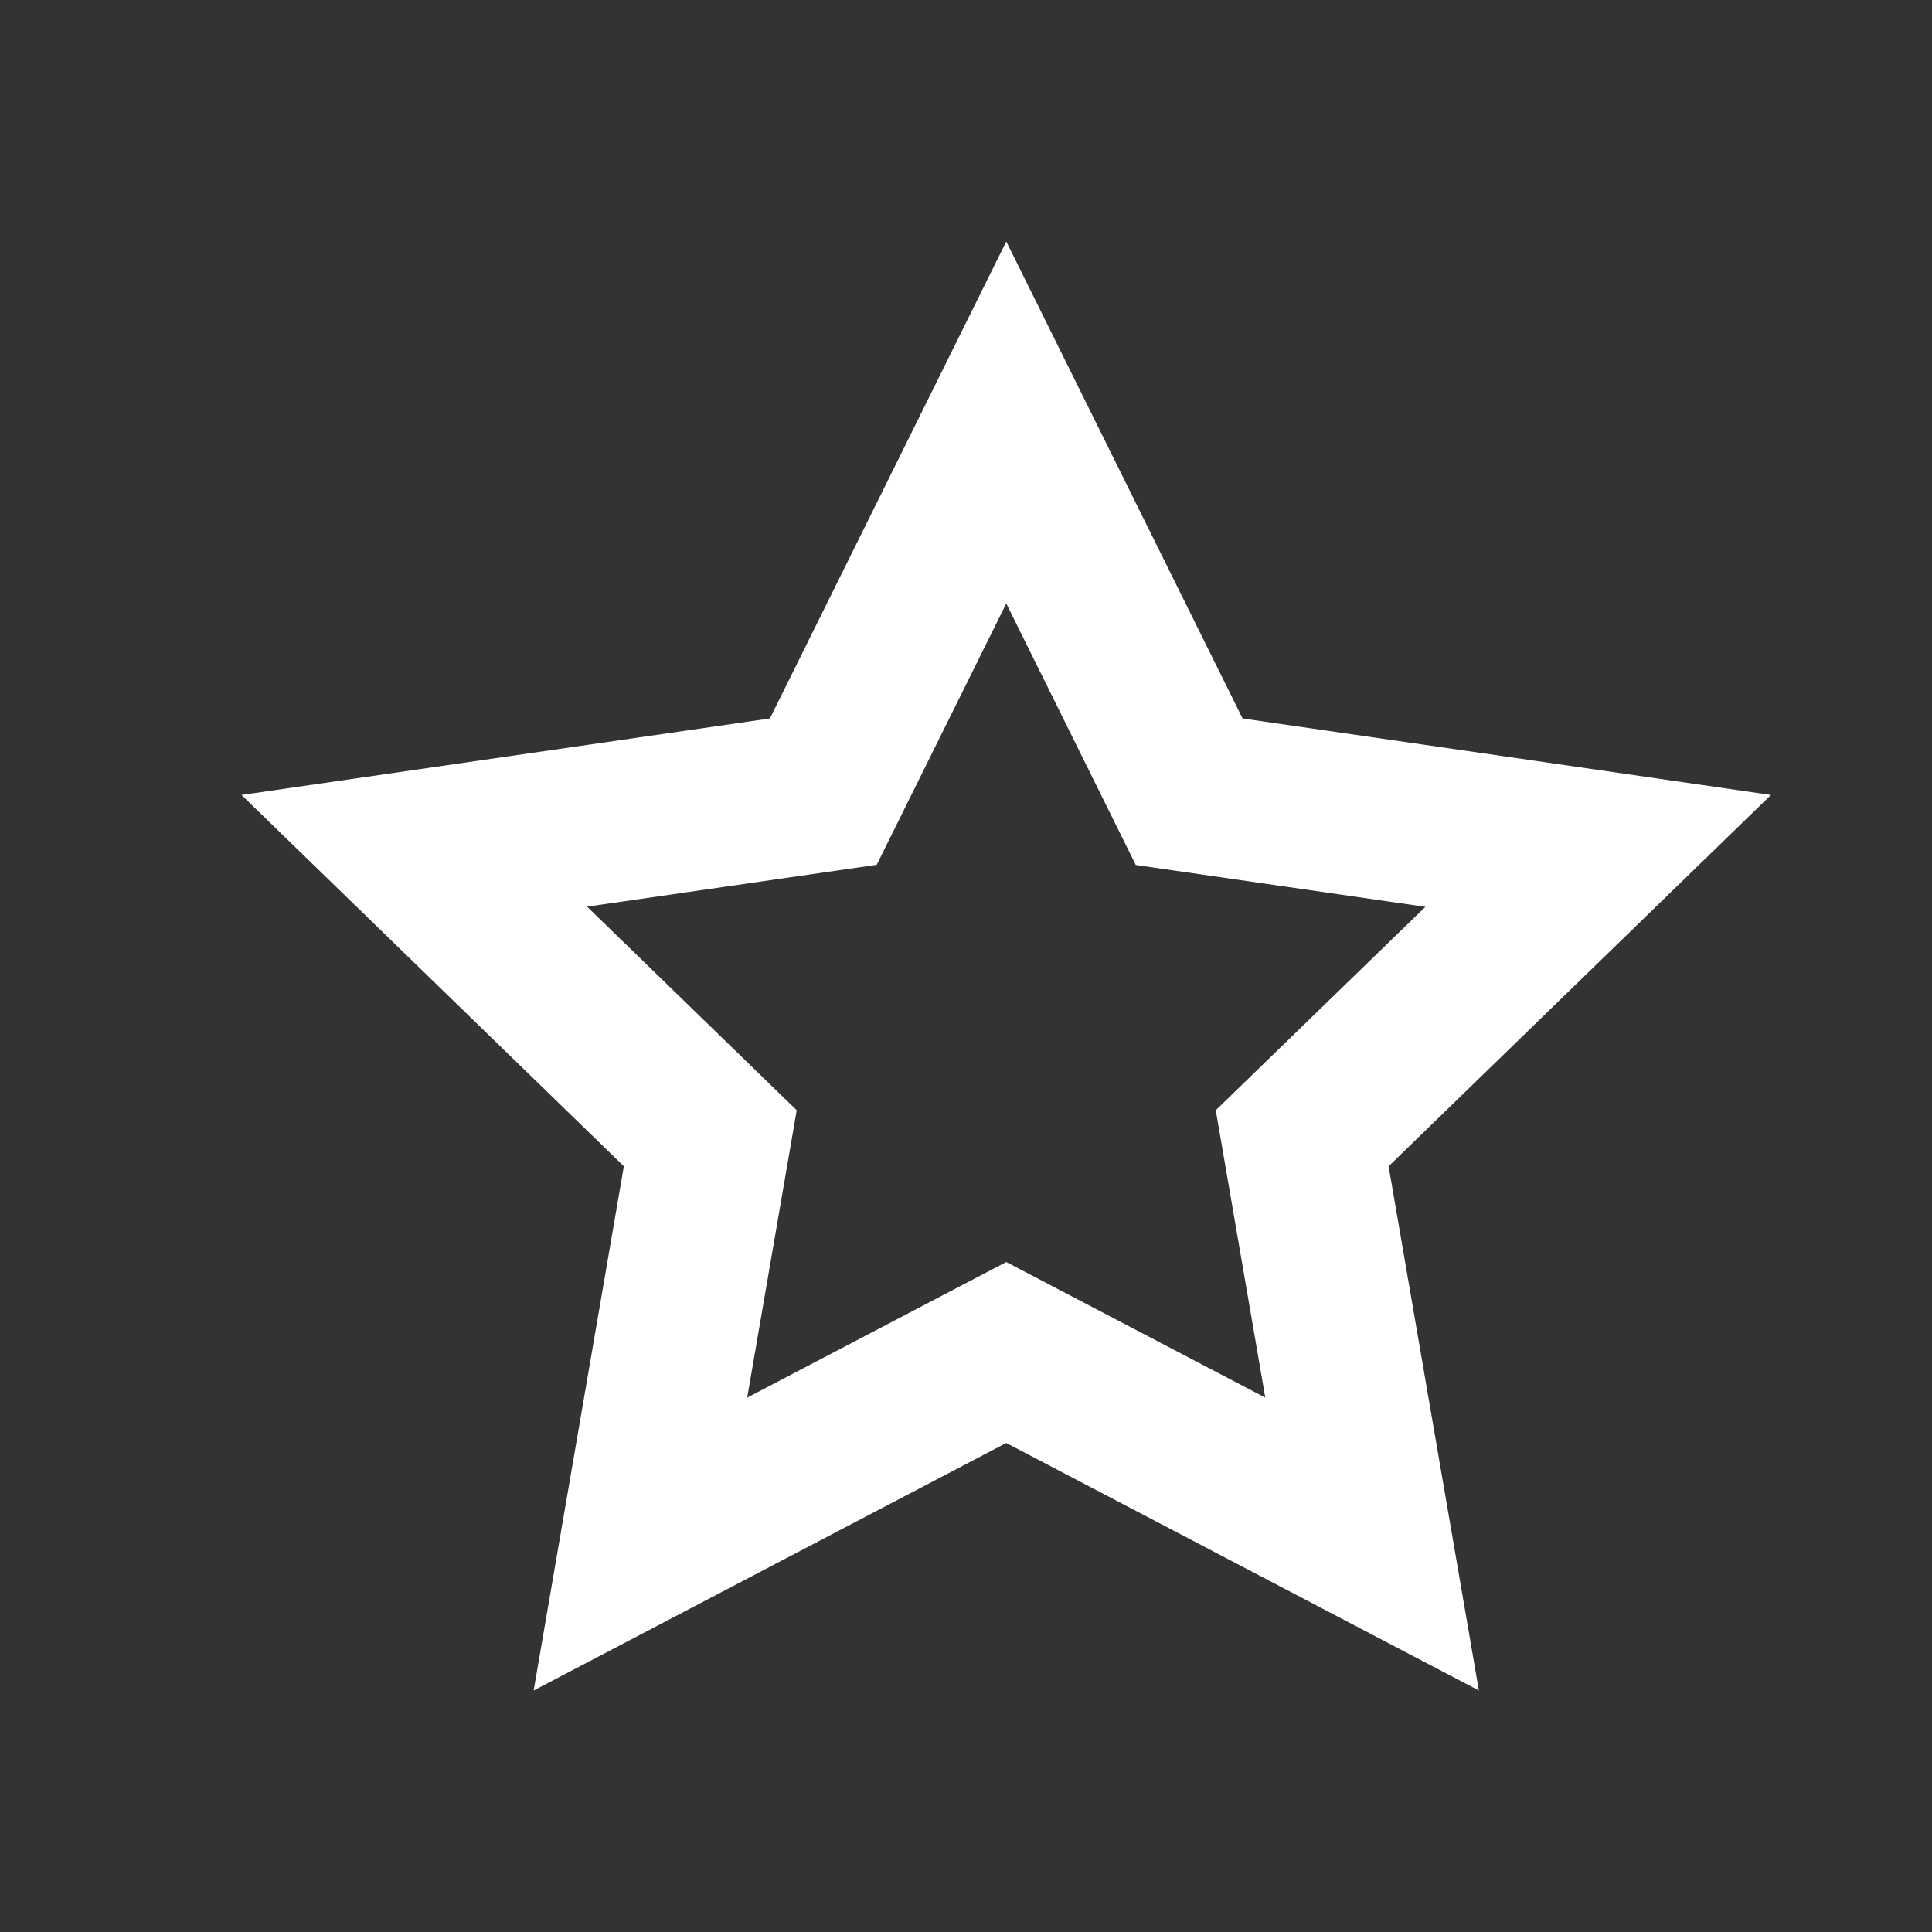 <svg width="32" height="32" viewBox="0 0 32 32" fill="none" xmlns="http://www.w3.org/2000/svg">
<rect x="0" y="0" width="32" height="32" fill="#333333" stroke="none"/>
<path d="M12.376 23.149L16.667 20.903L20.957 23.149L20.137 18.389L23.609 15.02L18.812 14.327L16.667 9.995L14.521 14.324L9.724 15.017L13.196 18.389L12.376 23.149ZM16.667 23.9L8.839 28L10.333 19.317L4 13.167L12.752 11.9L16.667 4L20.581 11.9L29.333 13.167L23 19.317L24.495 28L16.667 23.9Z" fill="white"/>
</svg>
